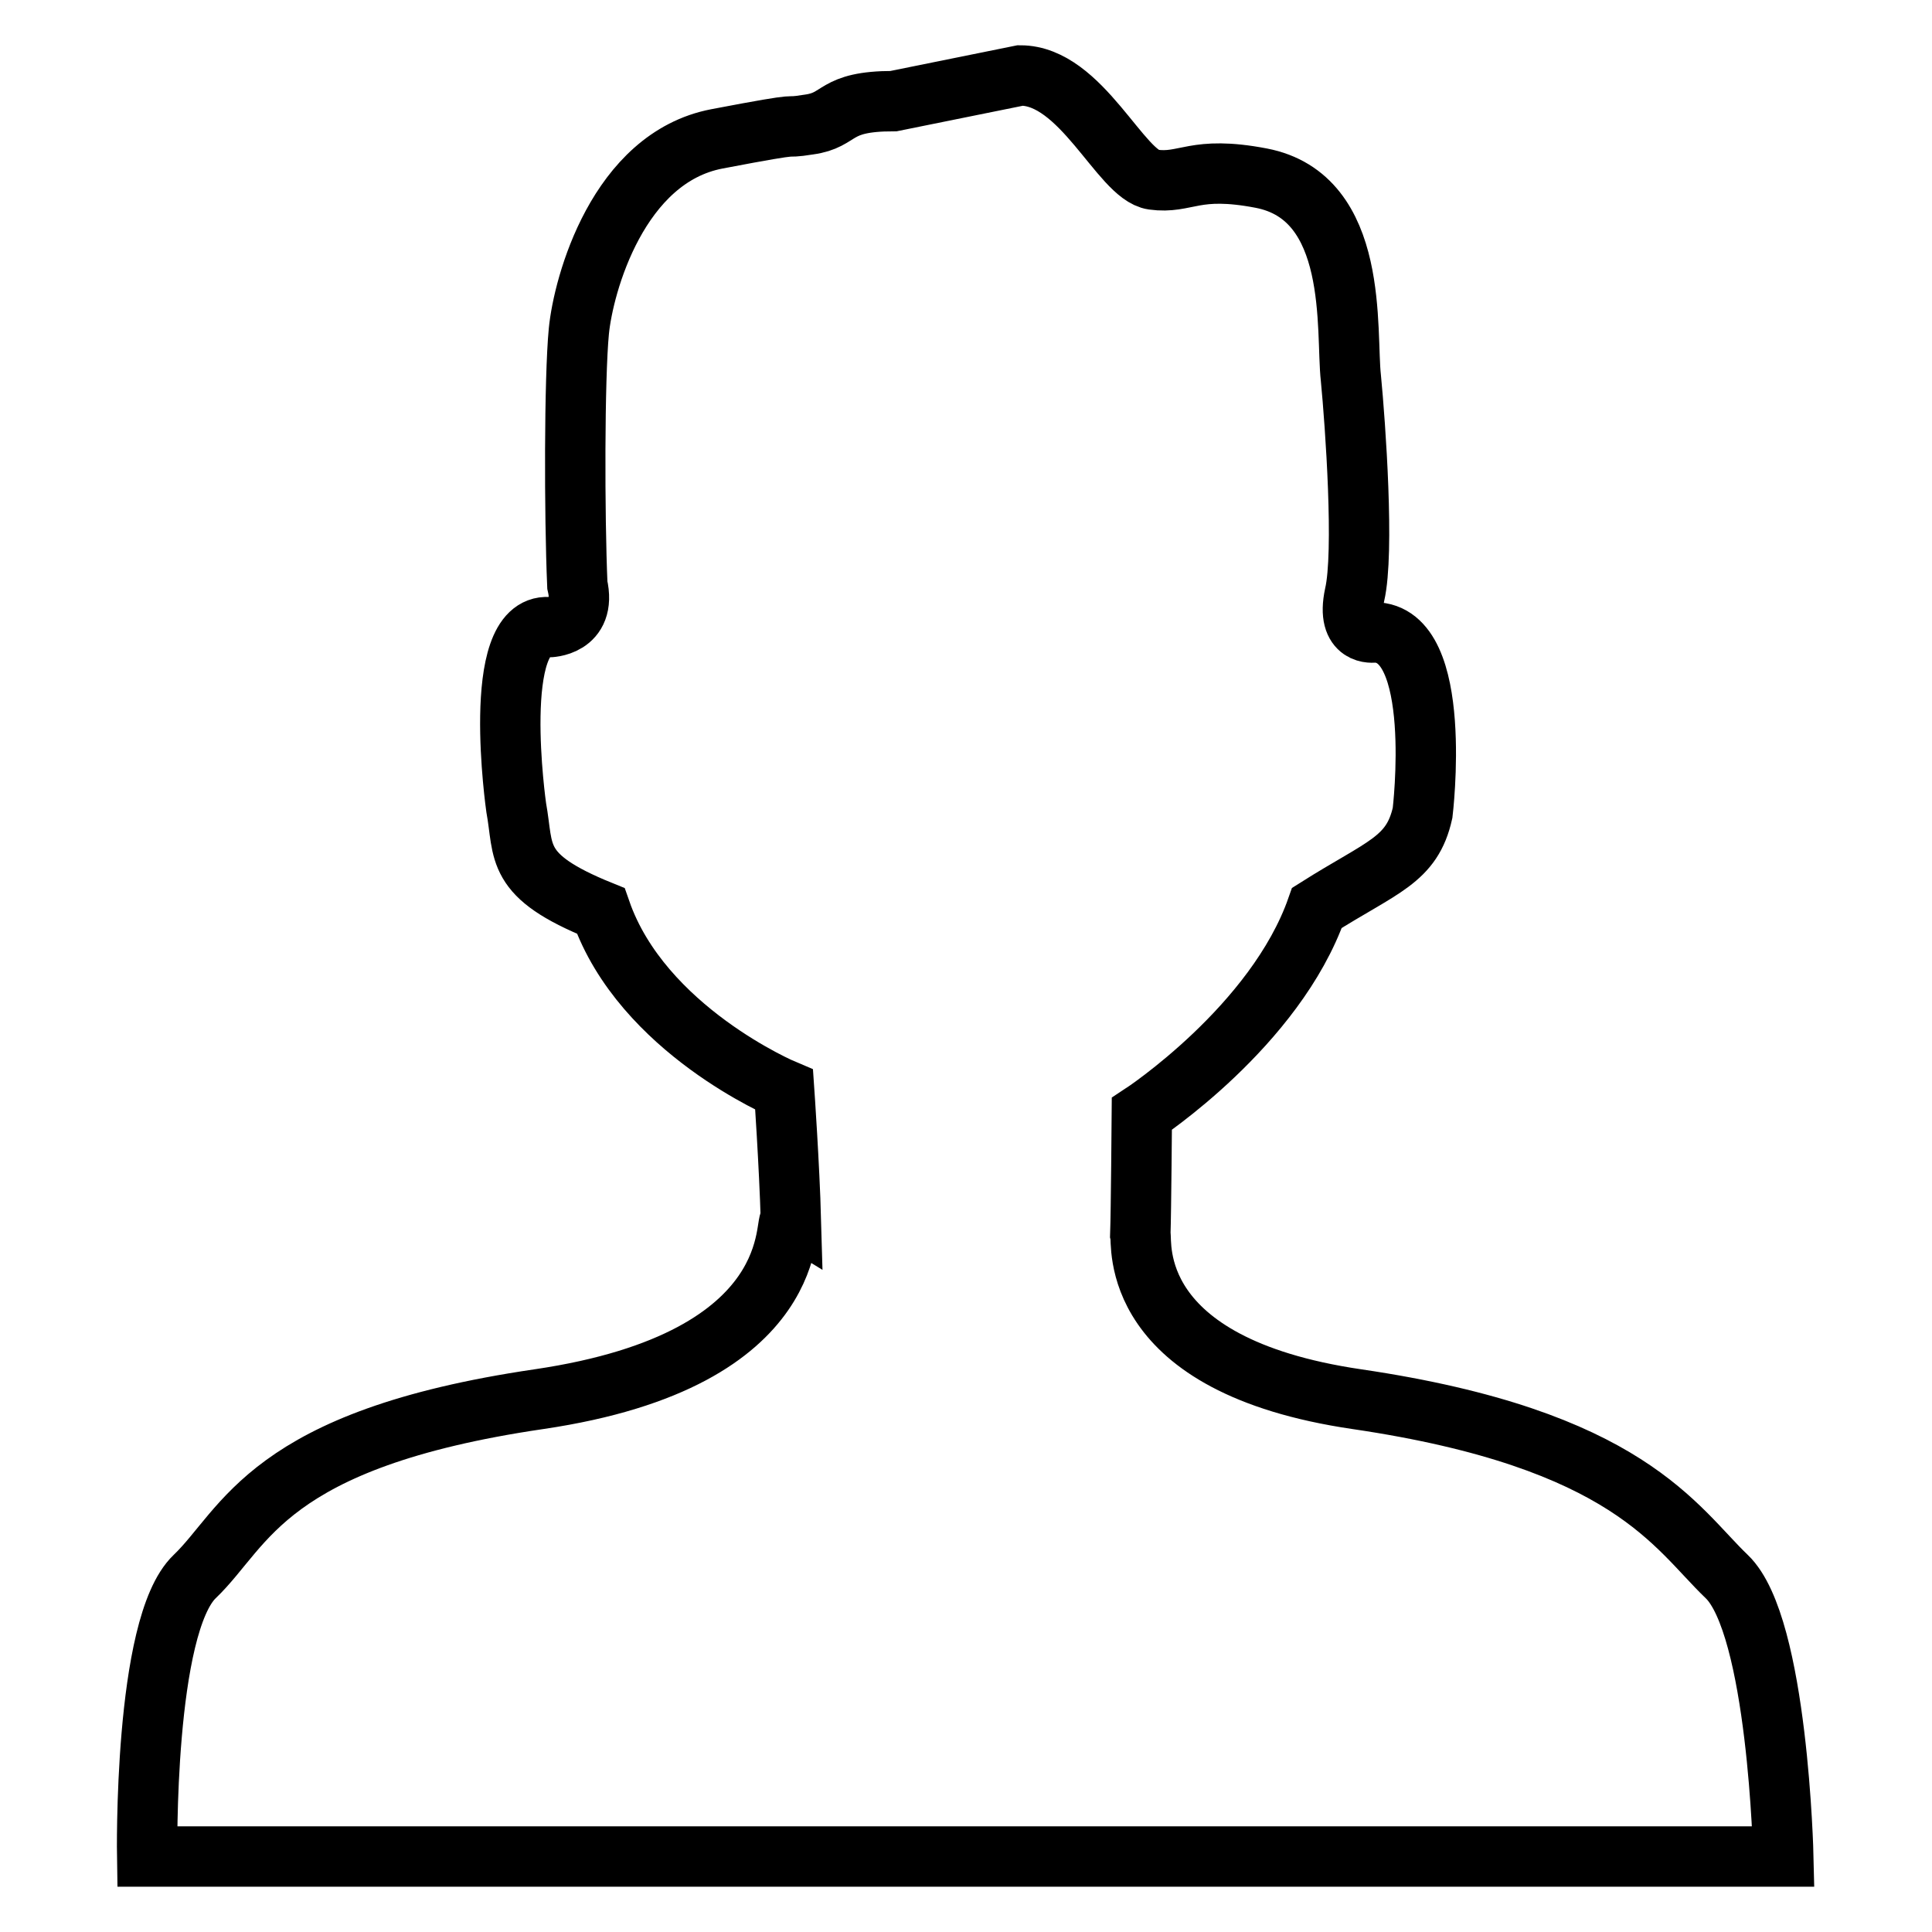 <?xml version="1.0" encoding="utf-8"?>
<!-- Svg Vector Icons : http://www.onlinewebfonts.com/icon -->
<!DOCTYPE svg PUBLIC "-//W3C//DTD SVG 1.1//EN" "http://www.w3.org/Graphics/SVG/1.1/DTD/svg11.dtd">
<svg version="1.1" xmlns="http://www.w3.org/2000/svg" xmlns:xlink="http://www.w3.org/1999/xlink" x="0px" y="0px" viewBox="0 0 256 256" enable-background="new 0 0 256 256" xml:space="preserve">
<g> <path stroke-width="8" fill-opacity="0" stroke="#000000"  d="M19.5,246c0,0-0.5-30.6,6.3-37.1c6.8-6.5,9.5-18.2,45.6-23.5c36-5.3,32.2-24.3,33.4-23.7 c-0.2-7.2-0.9-17.3-0.9-17.3s-18.8-7.9-24.3-23.7c-11.6-4.7-10.1-7.7-11.2-13.7c0,0-3.5-24.4,4.3-23.9c0,0,5.1,0,3.8-5.6 c-0.4-9.3-0.4-27.4,0.2-33.6c0.6-6.2,5.2-23,18.3-25.5c13.1-2.5,7.8-1.2,12.2-1.9c4.4-0.6,3.1-3.1,11.2-3.1l16.8-3.4 c8.1,0,13.3,13.2,17.6,13.8c4.4,0.6,5.4-1.9,14.3-0.2c13.1,2.5,11.2,20.3,11.9,26.5c0.6,6.2,1.8,23.1,0.5,28.7 c-1.2,5.6,2.6,5,2.6,5c9.3,0,6.4,23.9,6.4,23.9c-1.4,6.3-5.3,7.1-14,12.6c-5.5,15.7-23.2,27.3-23.2,27.3s-0.1,13.1-0.2,15.9 c0.3,1.1-2,17.4,28.7,21.9c36,5.3,42.2,17,49,23.5c6.8,6.5,7.5,37.1,7.5,37.1H19.5L19.5,246L19.5,246z"/></g>
</svg>
